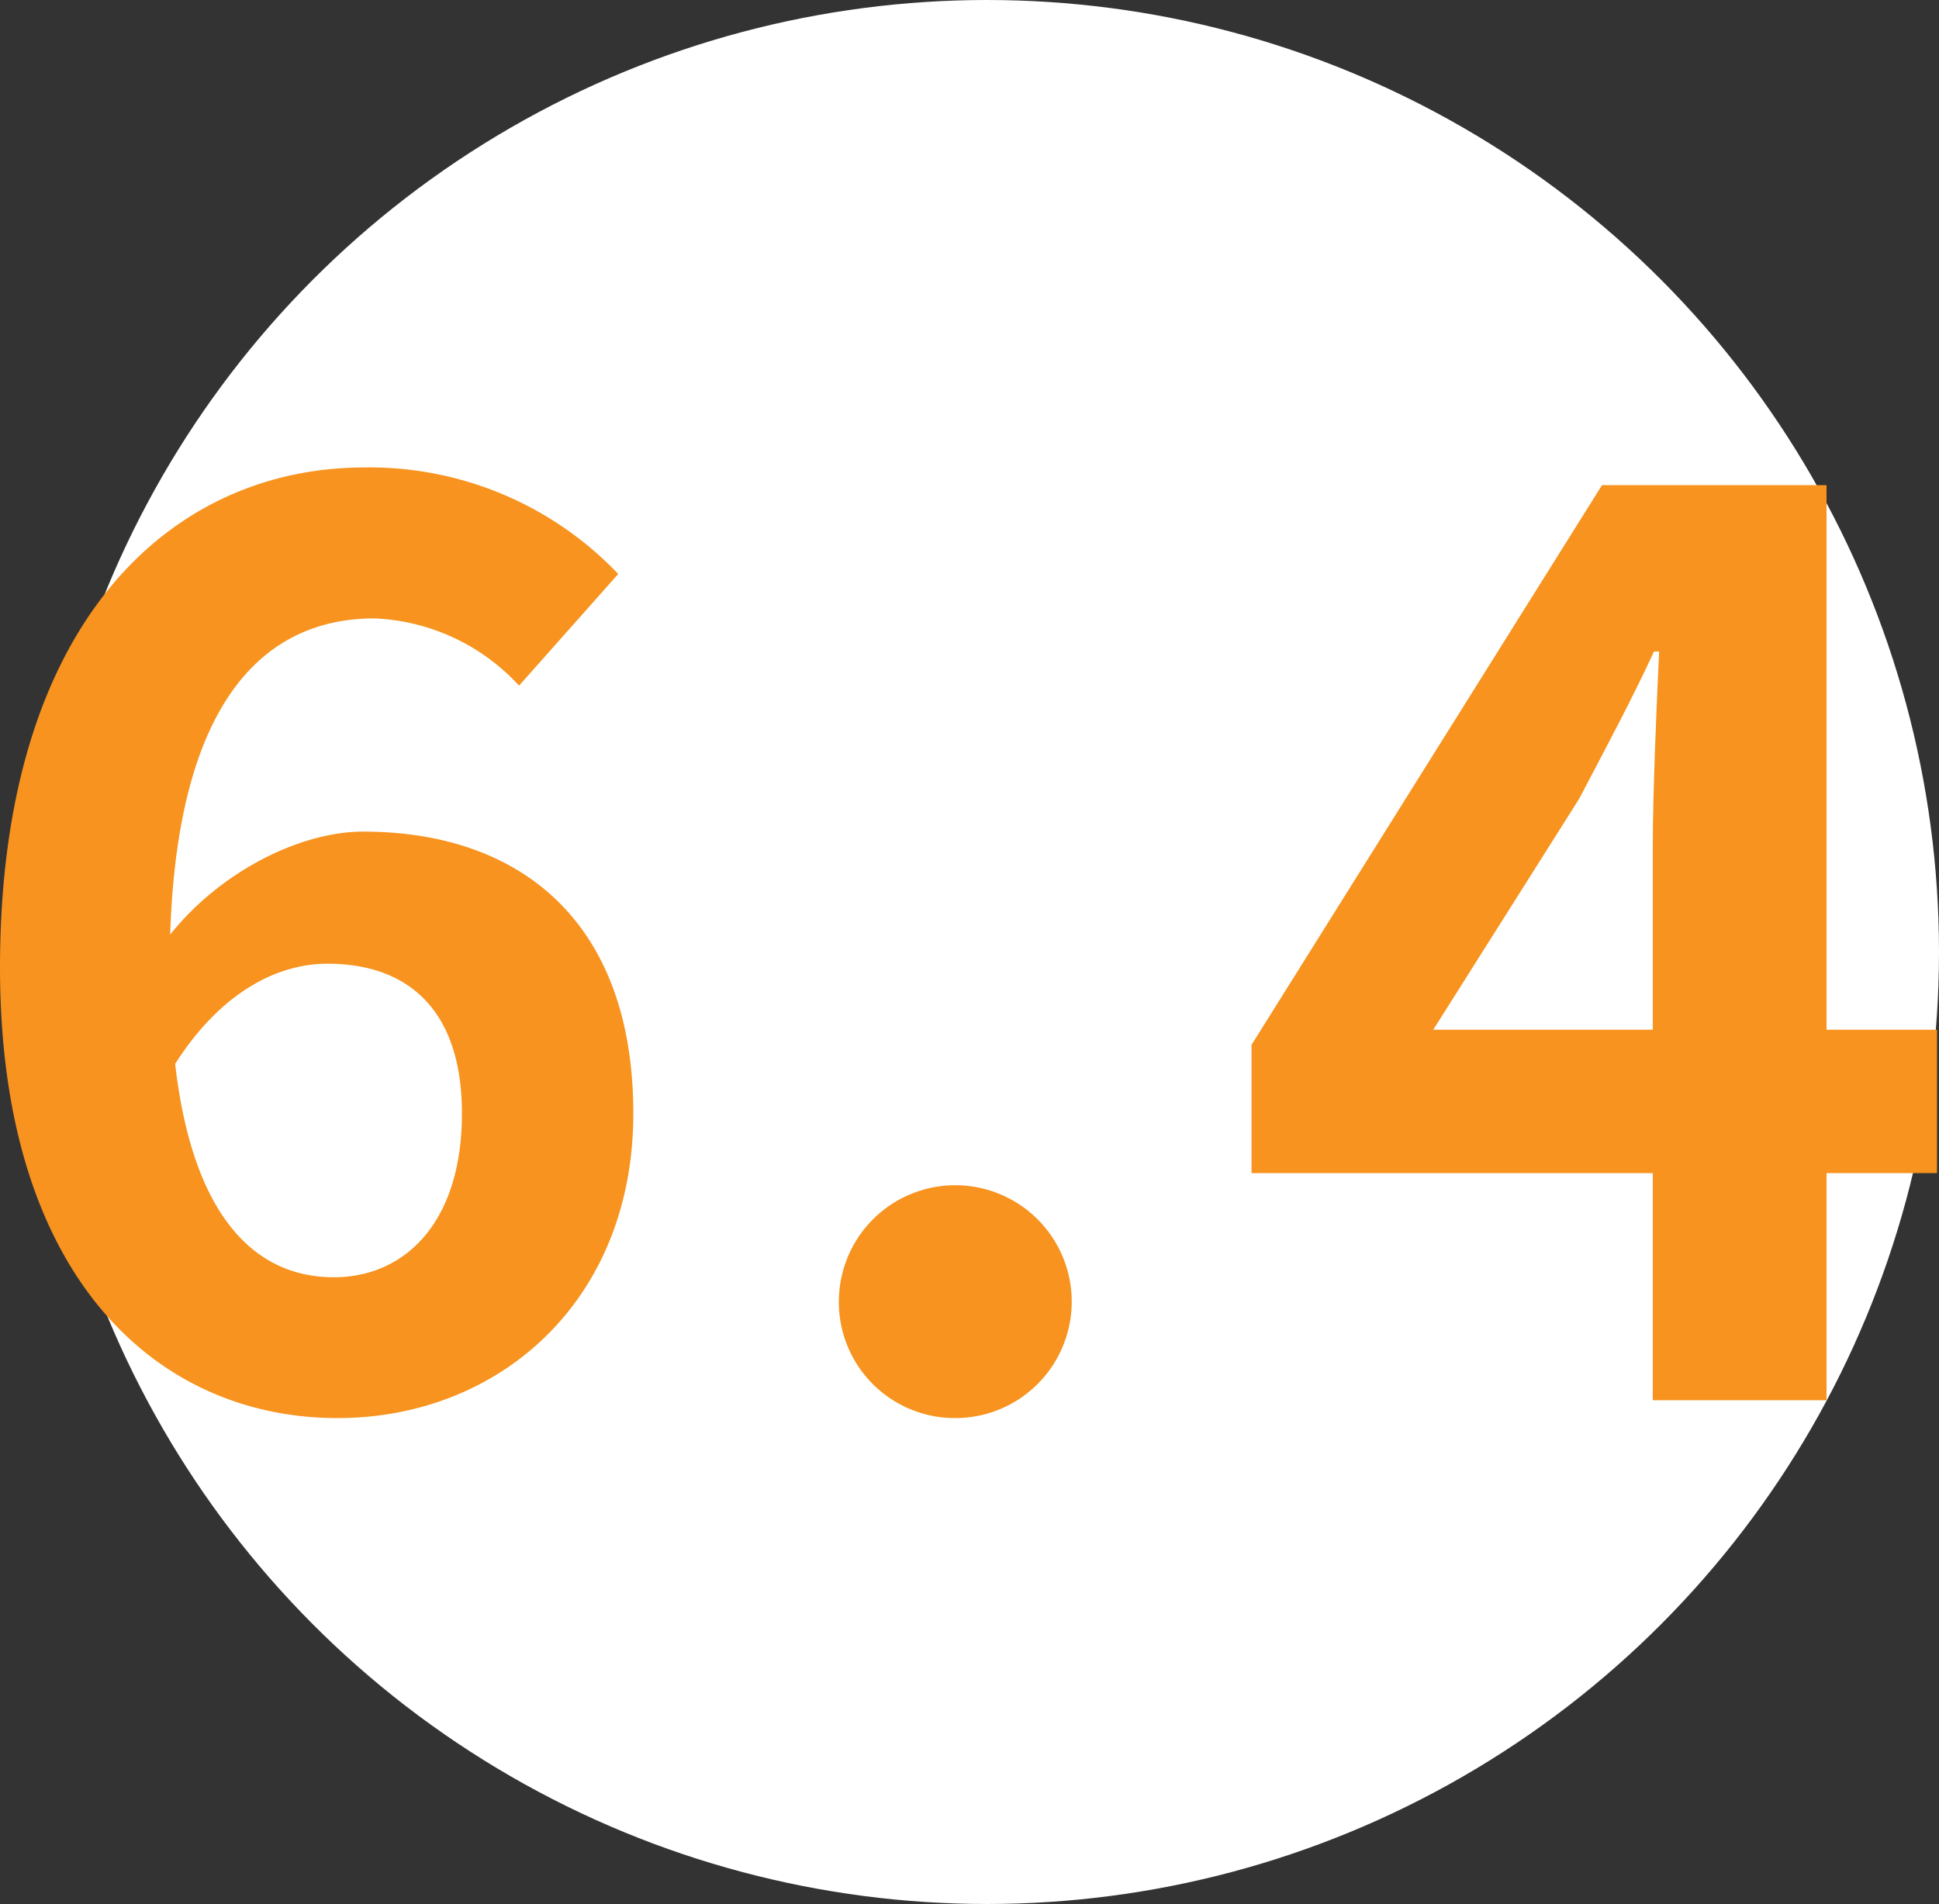<svg xmlns="http://www.w3.org/2000/svg" viewBox="0 0 97.76 96"><rect x="0" y="0" width="97.76" height="96" fill="#333333" stroke="none"/><defs><style>.cls-1{fill:#fff;}.cls-2{fill:#f7931e;}</style></defs><title>virus-9</title><g id="Layer_2" data-name="Layer 2"><g id="テキスト"><circle class="cls-1" cx="49.76" cy="48" r="48"/><path class="cls-2" d="M0,48.78c0-17.6,8.77-25.21,18.37-25.21a17.3,17.3,0,0,1,12.8,5.37l-5,5.63a10.48,10.48,0,0,0-7.29-3.39c-5.44,0-9.92,4-10.3,15.94,2.62-3.27,6.65-5.19,9.72-5.19,7.94,0,13.63,4.55,13.63,14.21,0,9.47-6.78,15.36-14.91,15.36C8.06,71.5,0,64.59,0,48.78Zm8.83,4.86c.9,7.81,4.1,10.76,8,10.76,3.58,0,6.46-2.76,6.46-8.26,0-5.18-2.68-7.55-6.78-7.55C14.08,48.59,11.2,49.93,8.83,53.64Z"/><path class="cls-2" d="M42.3,65.36a5.87,5.87,0,1,1,5.83,6.14A5.85,5.85,0,0,1,42.3,65.36Z"/><path class="cls-2" d="M83.33,59.15H63.1V52.68L80.77,24.46H92.09V51.92h5.57v7.23H92.09V70.6H83.33Zm0-7.23V42.7c0-2.75.19-7.1.32-9.85h-.26c-1.15,2.49-2.43,4.86-3.77,7.42L72.26,51.92Z"/></g></g></svg>